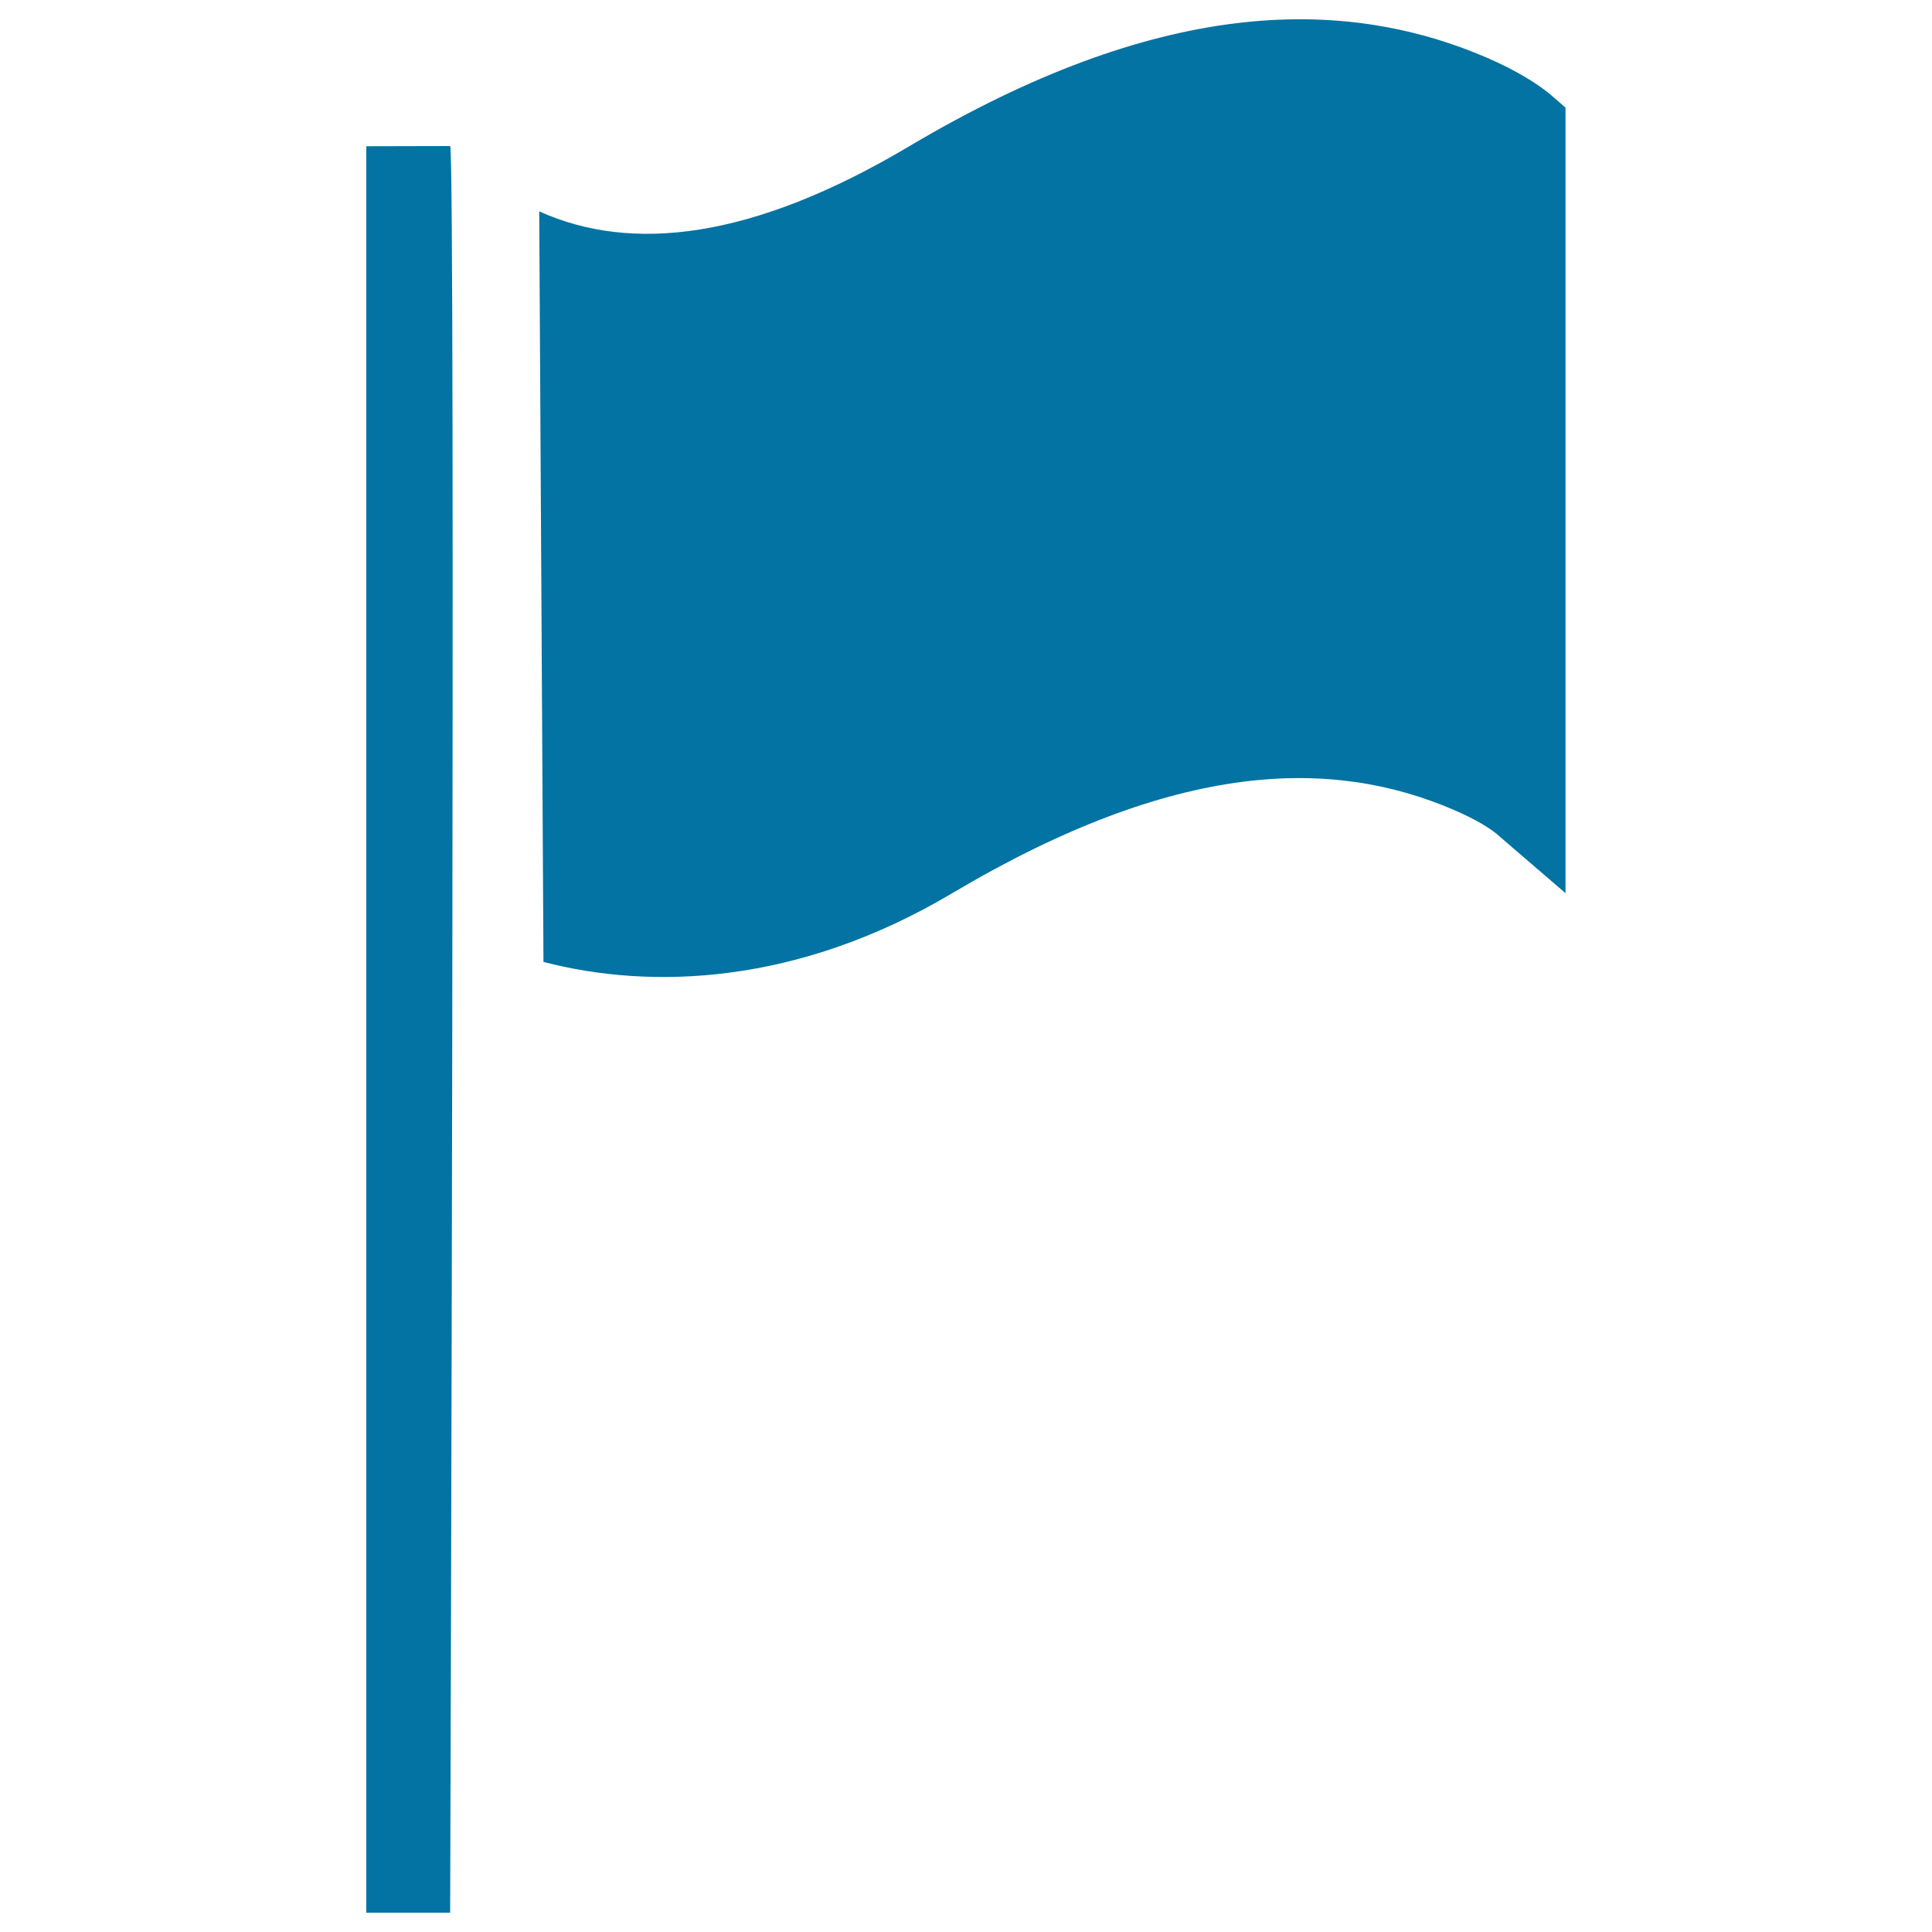 <svg xmlns="http://www.w3.org/2000/svg" viewBox="0 0 1000 1000" style="fill:#0273a2">
<title>Flag Black Symbol SVG icon</title>
<g><g><path d="M492.9,462.3c115.9-68.8,196.4-70.3,259.6-43.1c11.7,5,19,9.8,22,12.3l35.8,30.8V55.7l-7.5-6.5c-6.2-5.3-17.2-12.4-33.1-19.3C693.4-2.9,598.4-0.1,470.8,75.6c-81.7,48.6-144.1,55.3-191.7,33.8l2.2,388.5C337.2,512.4,412.8,509.9,492.9,462.3z"/><path d="M233,75.6l-43.4,0.1V990H233C233,990,235.9,78.7,233,75.6z"/></g></g>
</svg>